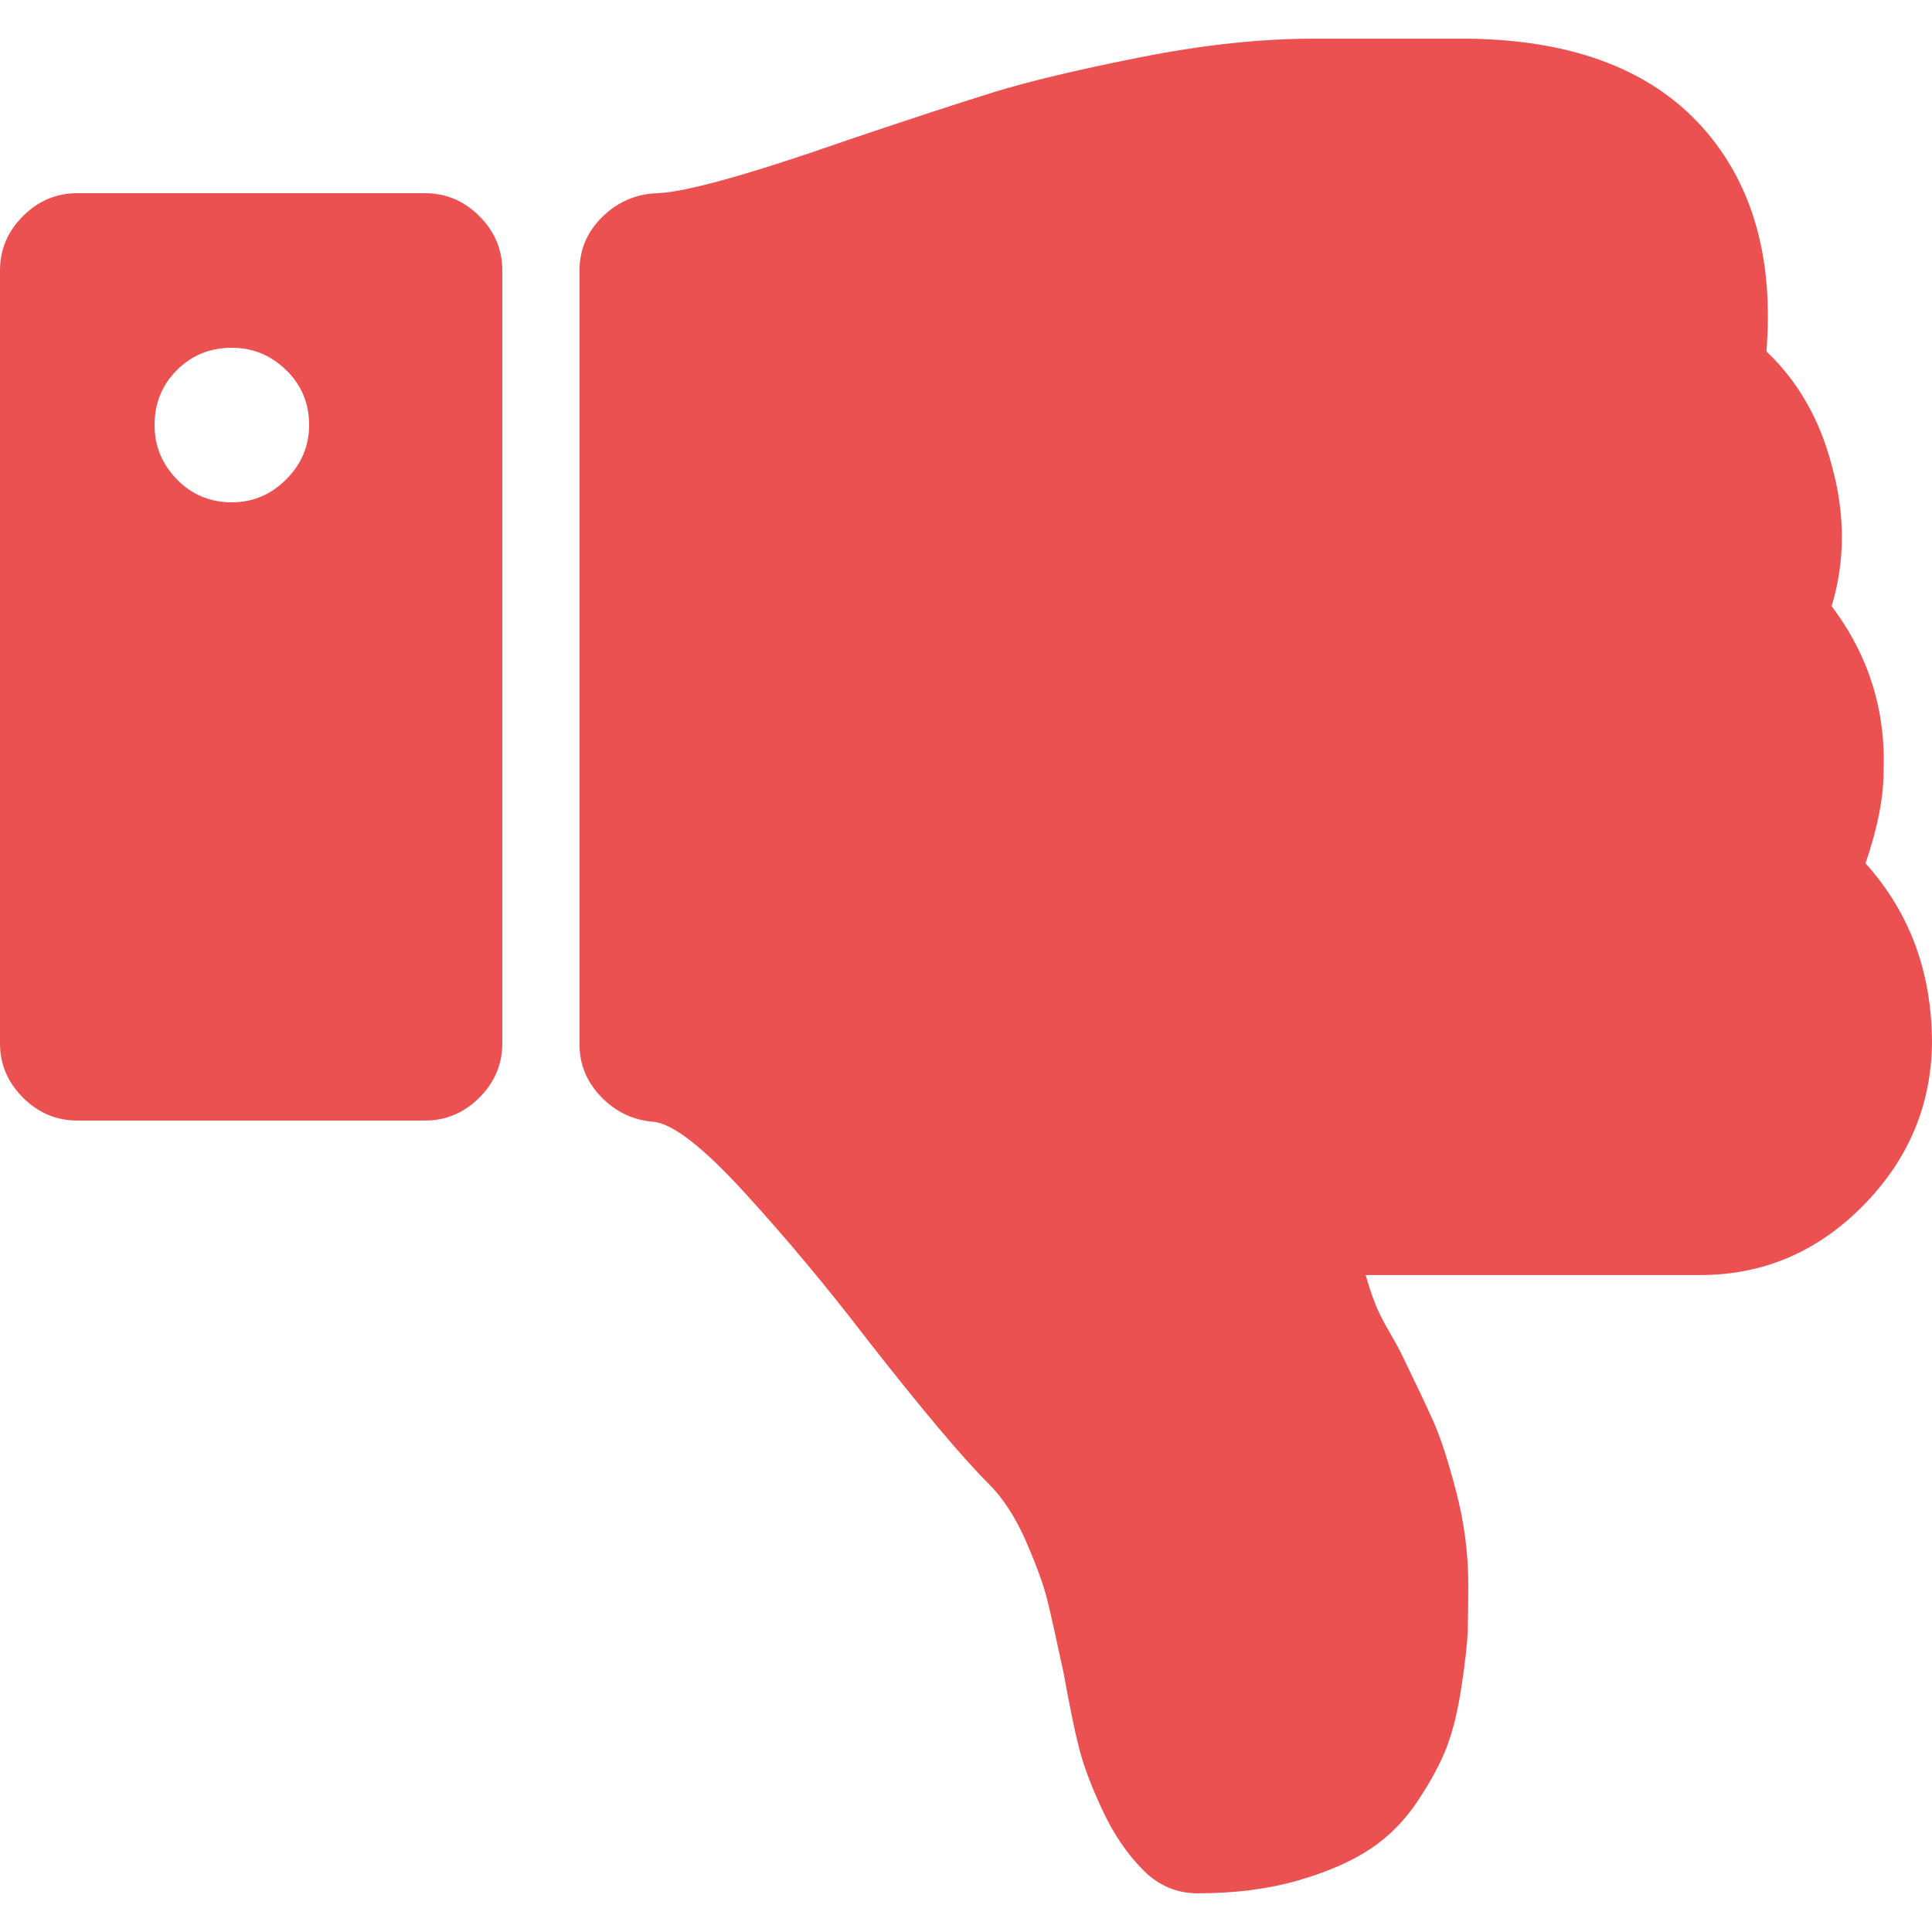<?xml version="1.0" encoding="UTF-8"?><svg xmlns="http://www.w3.org/2000/svg" width="512" height="512" viewBox="0 0 456.824 456.824"><g fill="#ec5151"><path d="M100.5 45.683H18.276c-4.95 0-9.23 1.81-12.85 5.426C1.808 54.723 0 59.006 0 63.953v182.73c0 4.947 1.81 9.232 5.426 12.846 3.616 3.614 7.898 5.425 12.85 5.425H100.5c4.948 0 9.23-1.81 12.847-5.425 3.616-3.613 5.424-7.898 5.424-12.847V63.953c0-4.946-1.808-9.228-5.423-12.844-3.617-3.62-7.898-5.427-12.847-5.427zM67.665 113.35c-3.616 3.618-7.898 5.425-12.847 5.425-5.14 0-9.47-1.807-12.99-5.424-3.52-3.616-5.28-7.897-5.28-12.85 0-5.136 1.758-9.468 5.28-12.99 3.52-3.52 7.85-5.28 12.99-5.28 4.95 0 9.23 1.76 12.847 5.28 3.62 3.52 5.426 7.854 5.426 12.99 0 4.95-1.808 9.23-5.425 12.85zM441.106 204.14c2.86-8.375 4.28-15.607 4.26-21.692.576-14.466-3.518-27.504-12.278-39.114 3.237-10.66 3.237-21.797 0-33.407-2.847-10.85-7.994-19.792-15.413-26.835 1.71-21.32-2.95-38.543-13.99-51.678-12.183-14.465-30.93-21.892-56.246-22.27h-36.83c-12.56 0-26.27 1.475-41.114 4.425-14.838 2.95-26.405 5.712-34.68 8.28-8.28 2.57-19.75 6.33-34.403 11.277-23.413 8.183-38.45 12.37-45.11 12.56-4.95.193-9.232 2.046-12.848 5.57-3.617 3.517-5.426 7.754-5.426 12.702v183.01c0 4.757 1.717 8.898 5.14 12.416 3.425 3.524 7.518 5.476 12.276 5.858 4.565.384 11.8 5.996 21.698 16.844 9.9 10.85 19.51 22.368 28.836 34.55 12.944 16.554 22.558 27.974 28.837 34.257 3.424 3.422 6.37 7.99 8.848 13.702 2.472 5.708 4.142 10.324 5.004 13.846.854 3.52 2.134 9.274 3.855 17.275 1.328 7.42 2.52 13.227 3.57 17.412 1.046 4.188 2.897 9.137 5.563 14.845 2.67 5.716 5.903 10.47 9.712 14.274 3.614 3.62 7.898 5.43 12.847 5.43 8.76 0 16.604-1 23.56-2.998 6.946-1.998 12.654-4.47 17.13-7.42 4.477-2.956 8.282-6.802 11.424-11.565 3.143-4.757 5.425-9.042 6.852-12.848 1.43-3.813 2.574-8.563 3.426-14.27.855-5.717 1.338-10 1.43-12.855.094-2.854.145-6.563.145-11.136 0-7.23-.948-14.51-2.85-21.84-1.91-7.324-3.72-12.896-5.43-16.708-1.71-3.806-4.28-9.227-7.705-16.27-.575-1.143-1.523-2.86-2.854-5.143-1.328-2.284-2.382-4.382-3.142-6.284-.763-1.902-1.522-4.186-2.28-6.852h79.087c14.842 0 27.644-5.428 38.396-16.28 10.756-10.847 16.228-23.693 16.42-38.54-.015-16.743-5.25-30.924-15.72-42.533z"/></g></svg>